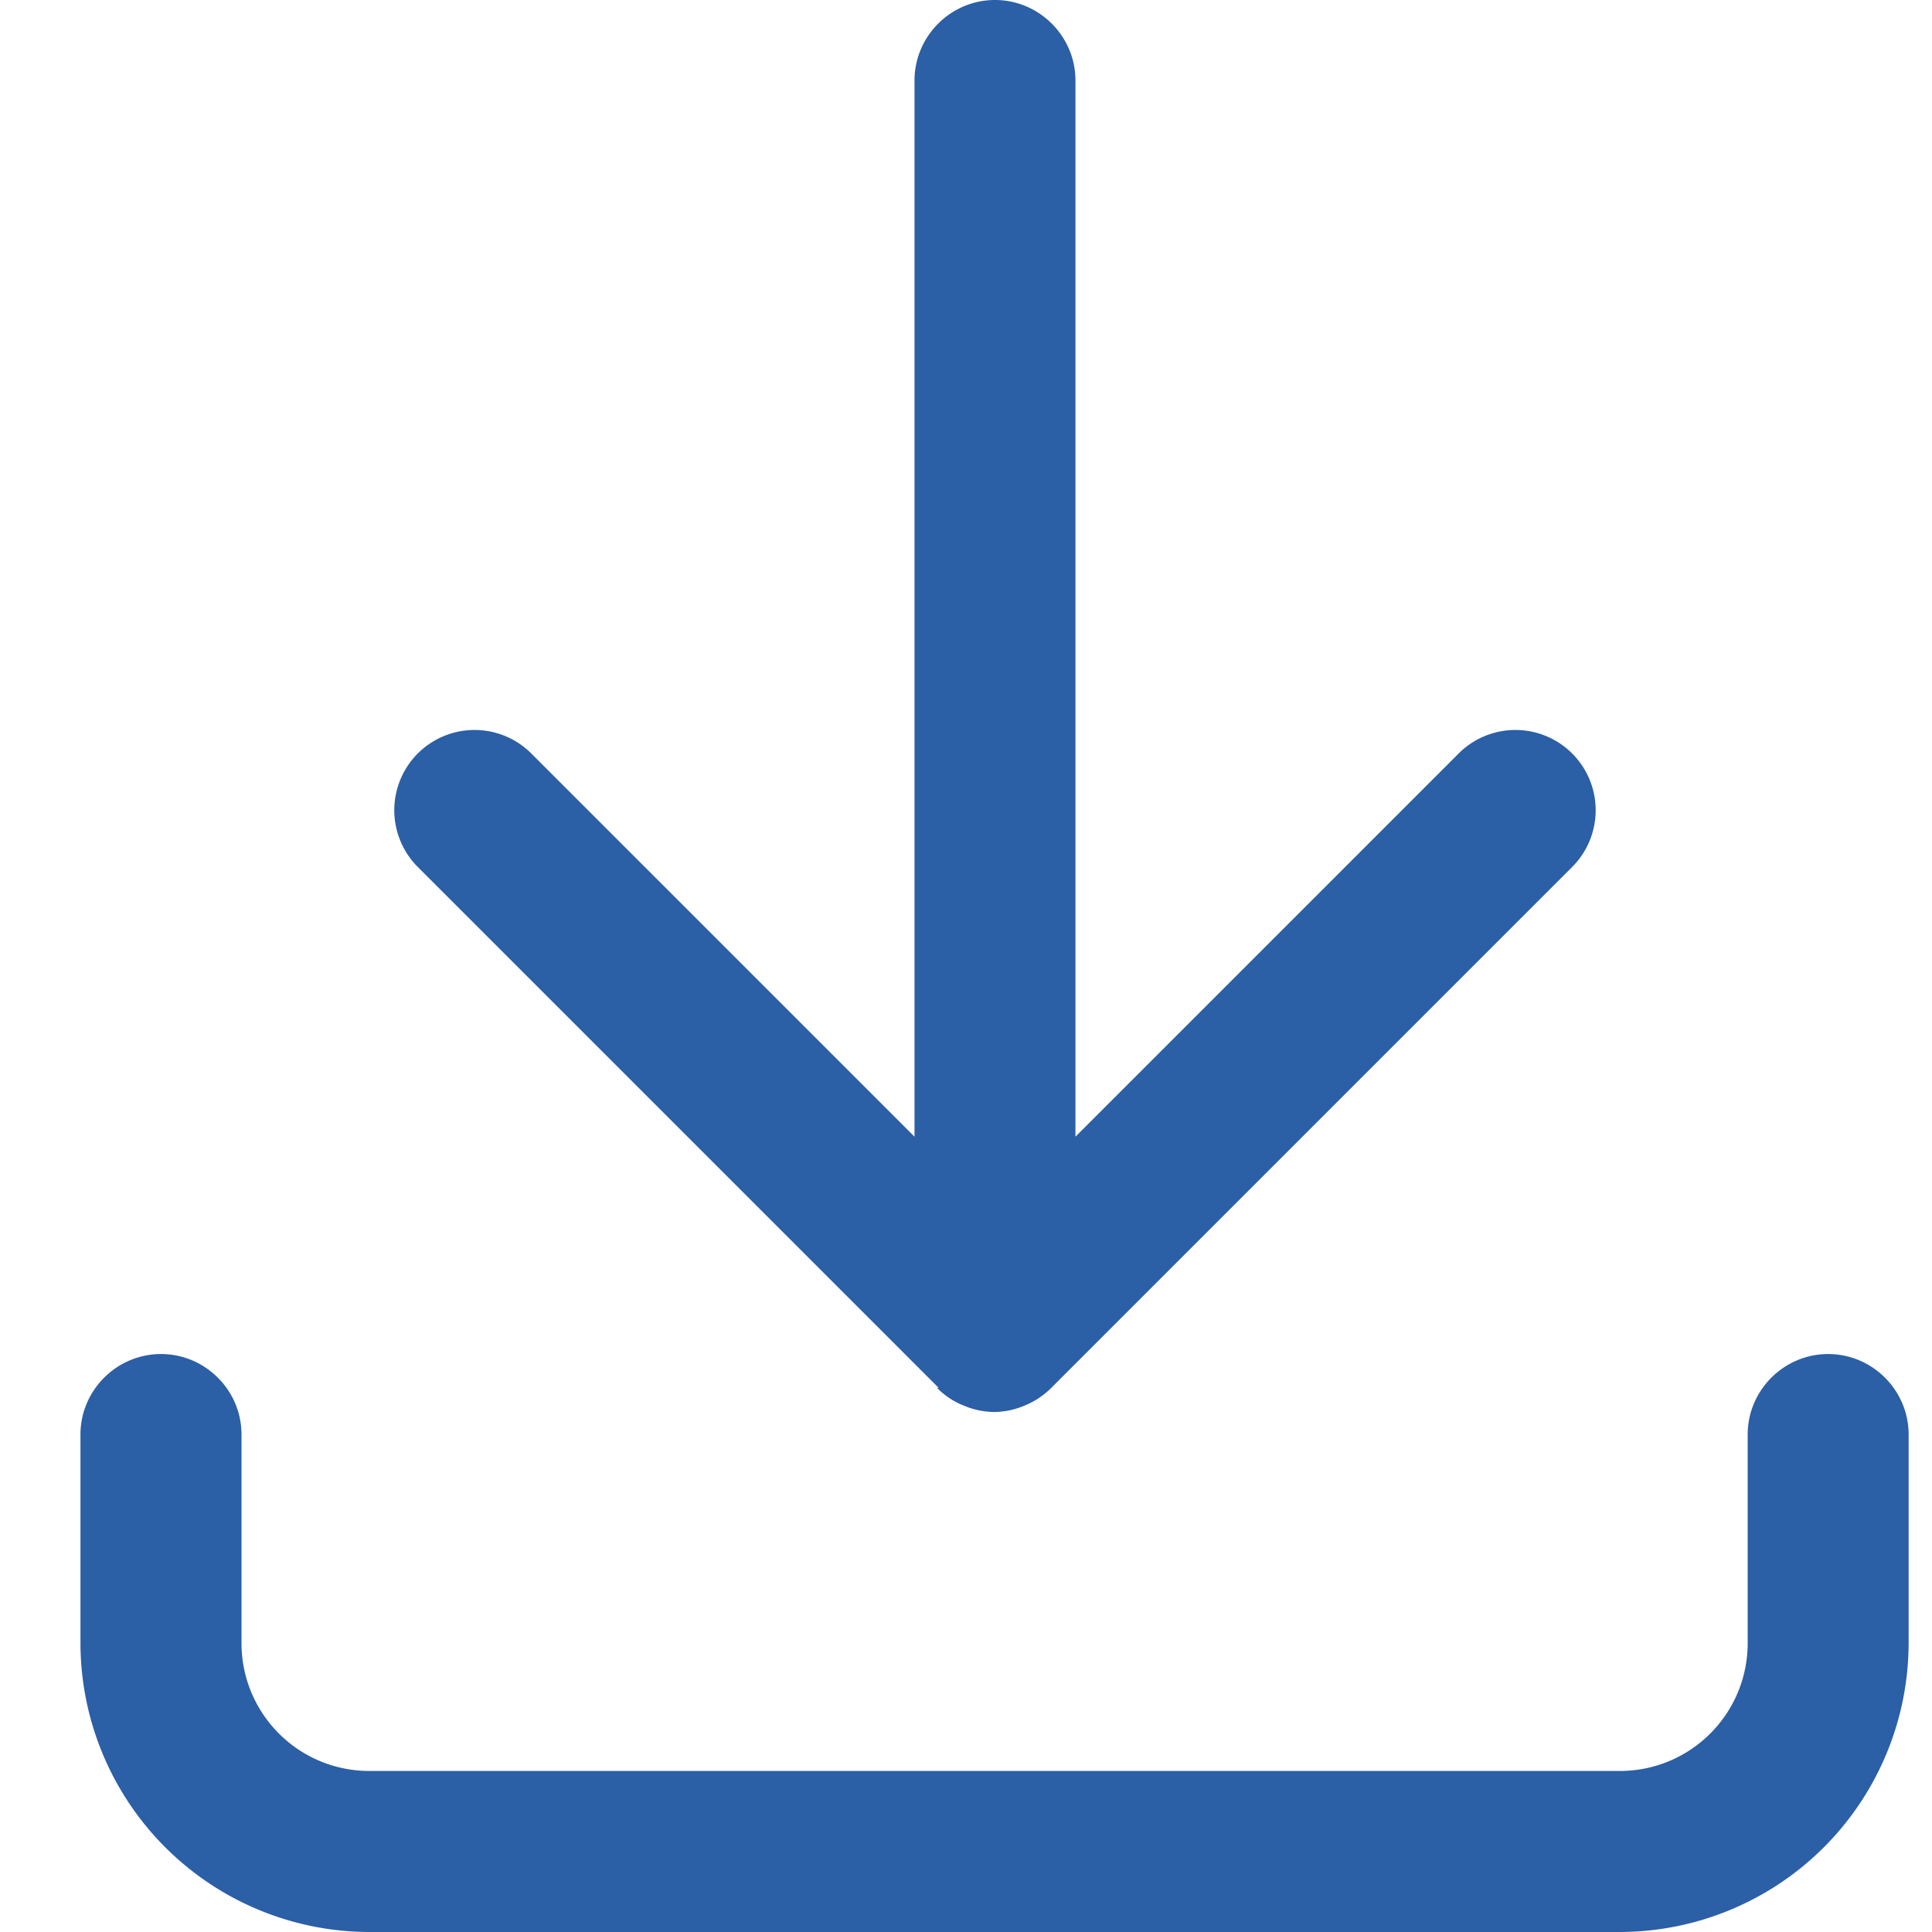 <svg width="20" height="20" fill="none" xmlns="http://www.w3.org/2000/svg"><path fill-rule="evenodd" clip-rule="evenodd" d="M9.975 14.55a.796.796 0 0 1-.275-.183h.017L4.325 8.975A.83.83 0 1 1 5.5 7.8l3.967 3.967V.833c0-.458.375-.833.833-.833.458 0 .833.375.833.833v10.934L15.1 7.8a.83.83 0 1 1 1.175 1.175l-5.392 5.392a.839.839 0 0 1-.275.183.83.83 0 0 1-.316.067.829.829 0 0 1-.317-.067Zm8.117.3c0-.458.375-.833.833-.833.458 0 .833.375.833.833v2.158A2.995 2.995 0 0 1 16.767 20H3.825a2.995 2.995 0 0 1-2.992-2.992V14.85c0-.458.375-.833.834-.833.458 0 .833.375.833.833v2.158c0 .734.592 1.325 1.325 1.325h12.942c.733 0 1.325-.591 1.325-1.325V14.85Z" fill="#2B5FA6"/></svg>

